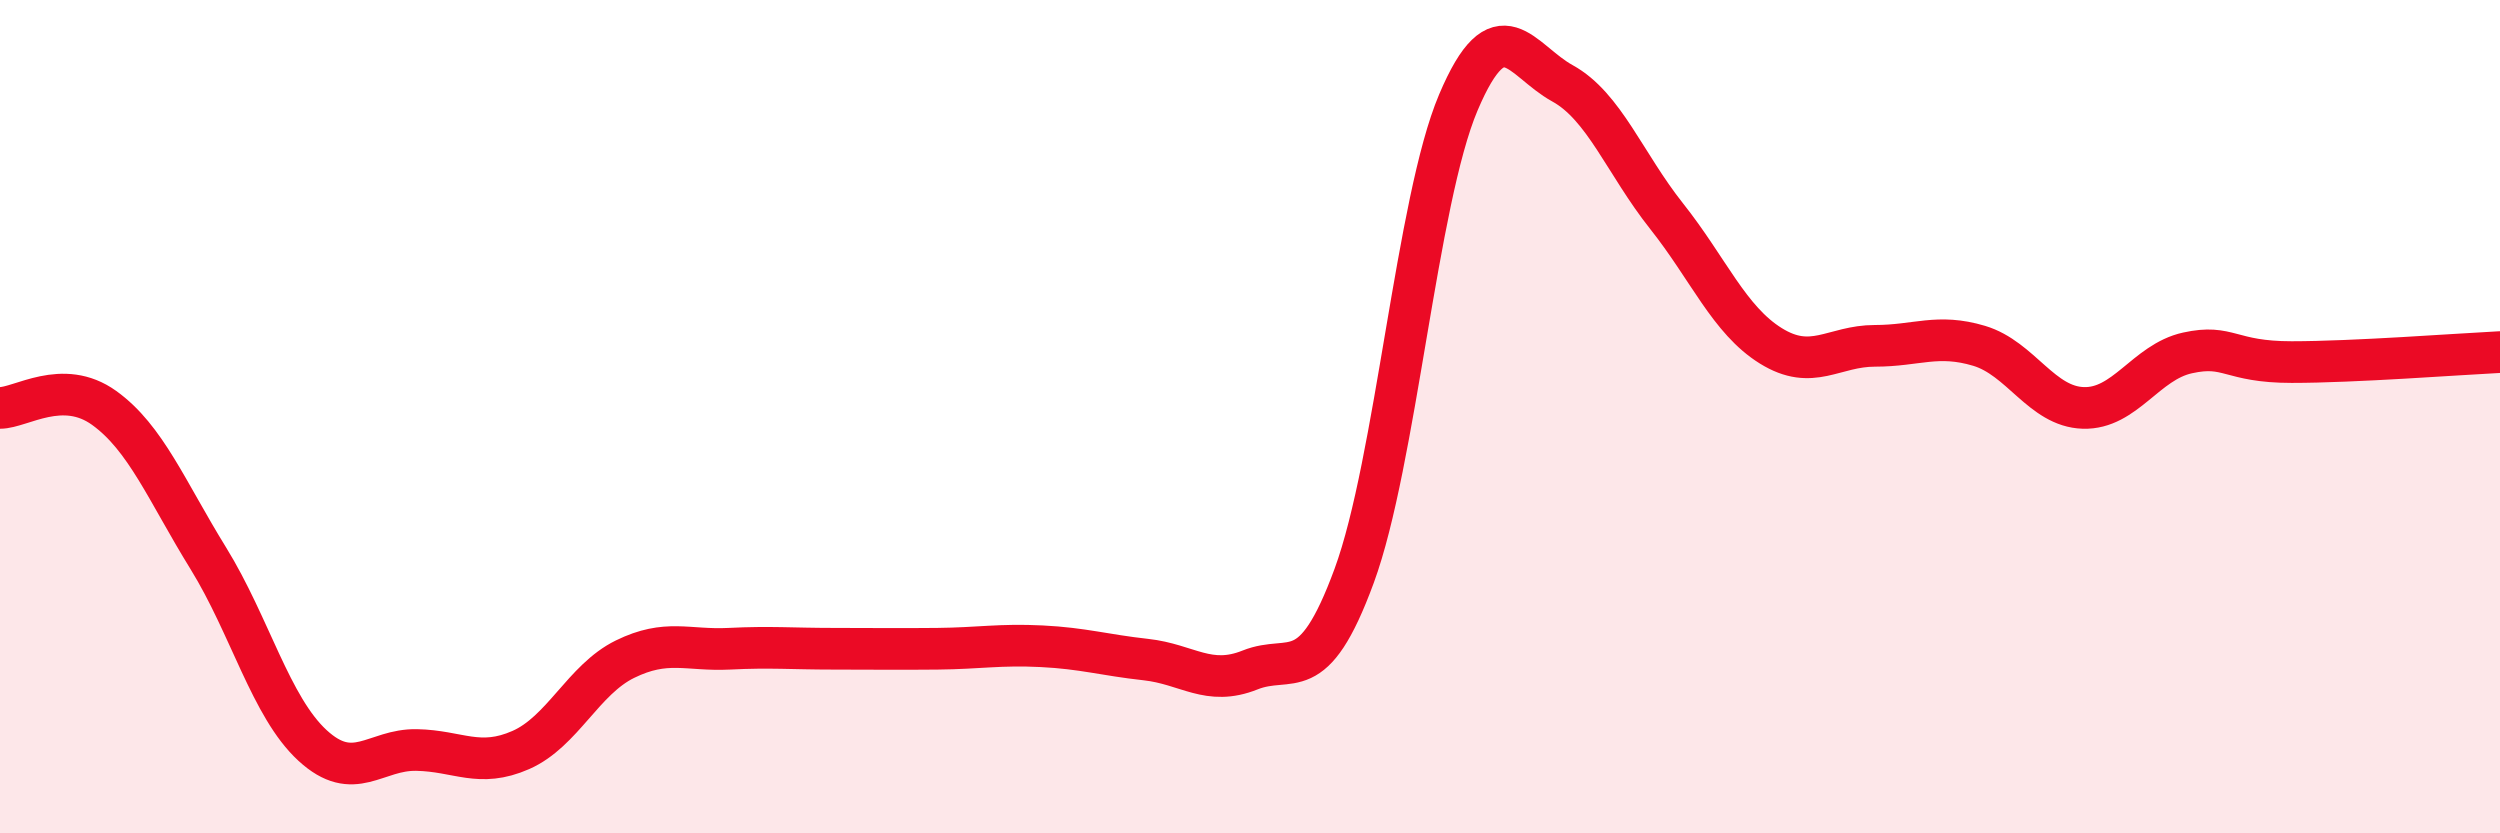 
    <svg width="60" height="20" viewBox="0 0 60 20" xmlns="http://www.w3.org/2000/svg">
      <path
        d="M 0,9.79 C 0.5,9.79 1.5,9.07 2.5,9.79 C 3.5,10.51 4,11.78 5,13.4 C 6,15.02 6.5,16.97 7.5,17.89 C 8.5,18.81 9,17.98 10,18 C 11,18.02 11.5,18.44 12.5,18 C 13.5,17.56 14,16.31 15,15.82 C 16,15.33 16.5,15.62 17.5,15.57 C 18.5,15.52 19,15.57 20,15.57 C 21,15.57 21.5,15.58 22.5,15.57 C 23.5,15.56 24,15.46 25,15.51 C 26,15.56 26.5,15.72 27.5,15.83 C 28.5,15.94 29,16.48 30,16.08 C 31,15.68 31.5,16.54 32.5,13.82 C 33.5,11.1 34,4.82 35,2.46 C 36,0.1 36.5,1.45 37.5,2 C 38.5,2.55 39,3.93 40,5.19 C 41,6.45 41.5,7.68 42.5,8.3 C 43.5,8.92 44,8.3 45,8.3 C 46,8.3 46.5,8 47.5,8.3 C 48.5,8.6 49,9.76 50,9.79 C 51,9.82 51.5,8.69 52.5,8.47 C 53.5,8.25 53.5,8.69 55,8.69 C 56.5,8.69 59,8.5 60,8.45L60 20L0 20Z"
        fill="#EB0A25"
        opacity="0.1"
        stroke-linecap="round"
        stroke-linejoin="round"
      />
      <path
        d="M 0,9.79 C 0.5,9.79 1.5,9.07 2.5,9.79 C 3.5,10.51 4,11.78 5,13.4 C 6,15.02 6.5,16.97 7.5,17.89 C 8.5,18.81 9,17.98 10,18 C 11,18.02 11.5,18.44 12.5,18 C 13.5,17.56 14,16.31 15,15.82 C 16,15.33 16.5,15.62 17.5,15.57 C 18.5,15.52 19,15.57 20,15.57 C 21,15.57 21.5,15.58 22.5,15.57 C 23.5,15.56 24,15.46 25,15.51 C 26,15.56 26.5,15.72 27.5,15.83 C 28.5,15.94 29,16.48 30,16.08 C 31,15.68 31.5,16.54 32.5,13.82 C 33.5,11.1 34,4.82 35,2.46 C 36,0.1 36.5,1.45 37.5,2 C 38.5,2.55 39,3.93 40,5.19 C 41,6.45 41.5,7.68 42.5,8.3 C 43.5,8.92 44,8.3 45,8.3 C 46,8.3 46.5,8 47.5,8.3 C 48.5,8.6 49,9.76 50,9.79 C 51,9.82 51.5,8.69 52.5,8.47 C 53.5,8.25 53.5,8.69 55,8.69 C 56.5,8.69 59,8.5 60,8.45"
        stroke="#EB0A25"
        stroke-width="1"
        fill="none"
        stroke-linecap="round"
        stroke-linejoin="round"
      />
    </svg>
  